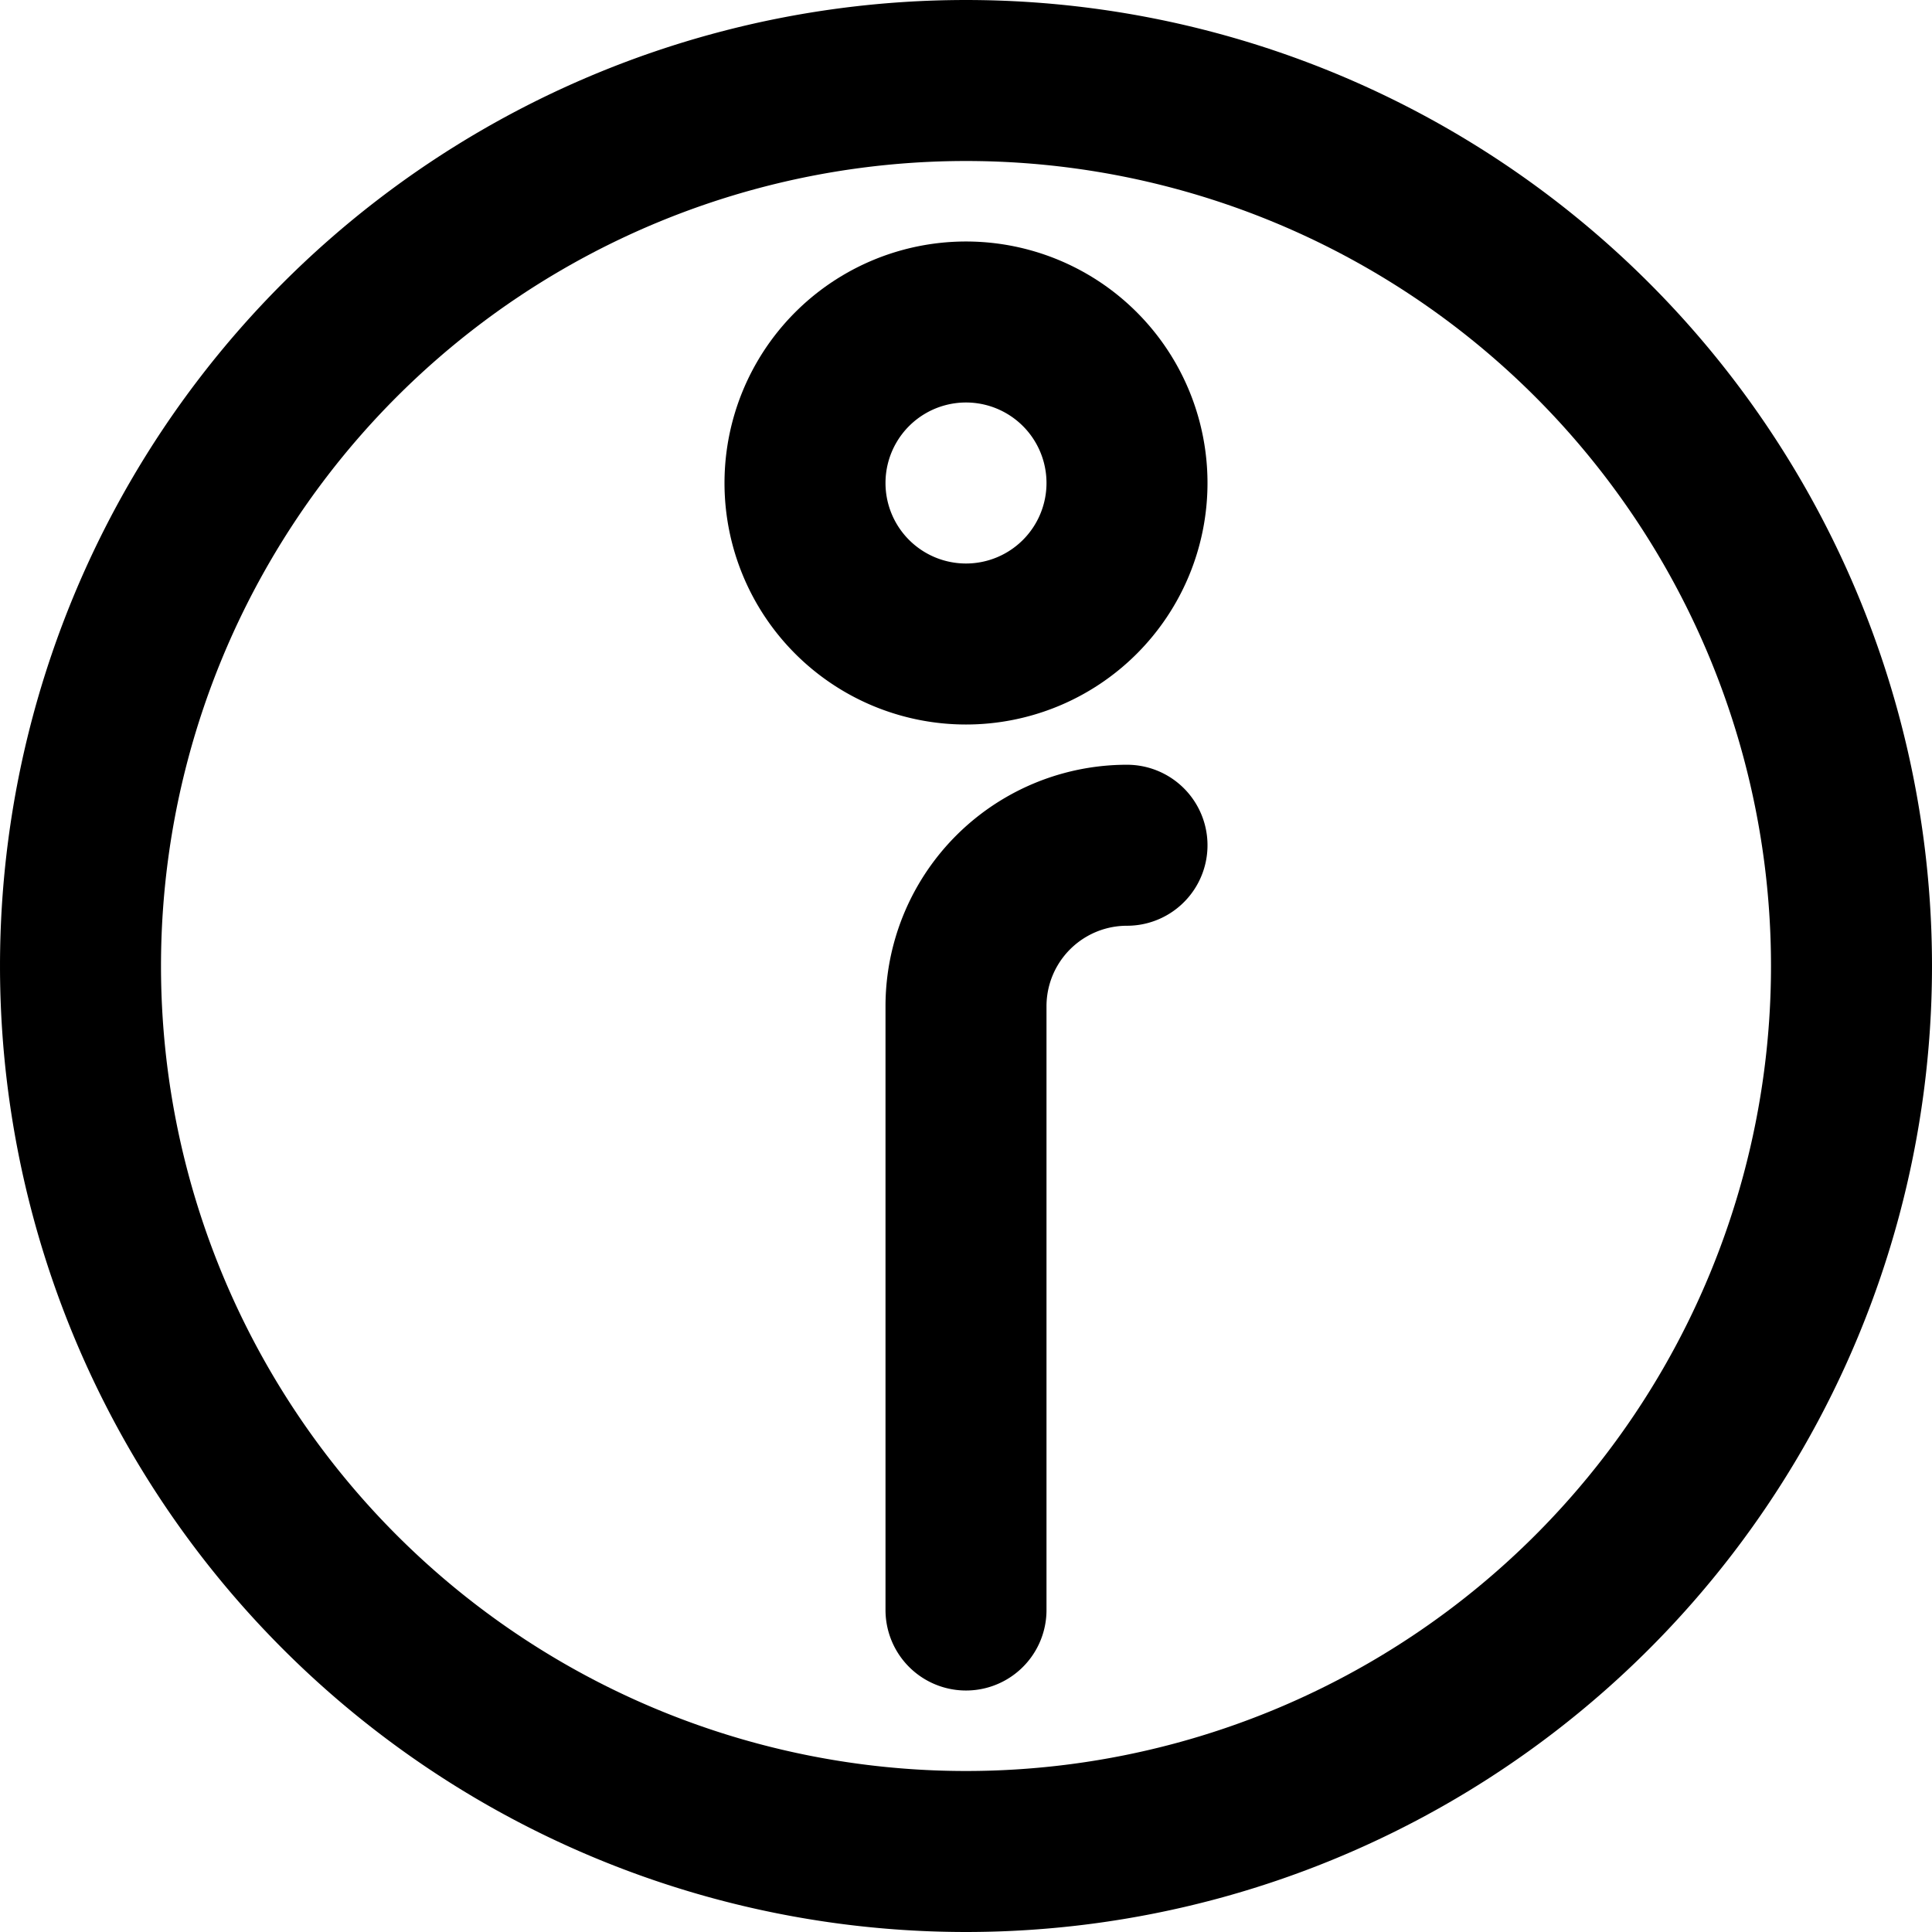 <?xml version="1.0" encoding="UTF-8" standalone="no"?>
<!-- Created with Inkscape (http://www.inkscape.org/) -->

<svg
   width="600"
   height="600"
   viewBox="0 0 158.75 158.75"
   version="1.1"
   id="svg1"
   inkscape:version="1.4 (e7c3feb100, 2024-10-09)"
   sodipodi:docname="info.svg"
   xmlns:inkscape="http://www.inkscape.org/namespaces/inkscape"
   xmlns:sodipodi="http://sodipodi.sourceforge.net/DTD/sodipodi-0.dtd"
   xmlns="http://www.w3.org/2000/svg"
   xmlns:svg="http://www.w3.org/2000/svg">
  <sodipodi:namedview
     id="namedview1"
     pagecolor="#ffffff"
     bordercolor="#000000"
     borderopacity="1"
     inkscape:showpageshadow="0"
     inkscape:pageopacity="0"
     inkscape:pagecheckerboard="0"
     inkscape:deskcolor="#5f5f5f"
     inkscape:document-units="px"
     inkscape:zoom="1.0652519"
     inkscape:cx="-77.446471"
     inkscape:cy="350.15192"
     inkscape:window-width="2560"
     inkscape:window-height="1440"
     inkscape:window-x="0"
     inkscape:window-y="0"
     inkscape:window-maximized="0"
     inkscape:current-layer="layer1"
     showgrid="true"
     showguides="true">
    <inkscape:grid
       id="grid1"
       units="px"
       originx="0"
       originy="26.458"
       spacingx="6.615"
       spacingy="6.615"
       empcolor="#0099e5"
       empopacity="0.302"
       color="#0099e5"
       opacity="0.149"
       empspacing="4"
       enabled="true"
       visible="true" />
    <sodipodi:guide
       position="6.615,-1.9073486e-06"
       orientation="1,0"
       id="guide4"
       inkscape:locked="false" />
    <sodipodi:guide
       position="19.844,13.229"
       orientation="0,-1"
       id="guide7"
       inkscape:locked="false" />
  </sodipodi:namedview>
  <defs
     id="defs1">
    <inkscape:path-effect
       effect="fillet_chamfer"
       id="path-effect7"
       is_visible="true"
       lpeversion="1"
       nodesatellites_param="F,0,0,1,1,0,0,1 @ F,0,1,1,1,13.229,0,1 @ F,0,1,1,1,13.229,0,1 @ F,0,1,1,1,13.229,0,1 @ F,0,0,1,0,0,0,1"
       radius="50"
       unit="px"
       method="arc"
       mode="F"
       chamfer_steps="1"
       flexible="false"
       use_knot_distance="true"
       apply_no_radius="true"
       apply_with_radius="true"
       only_selected="true"
       hide_knots="true" />
    <inkscape:path-effect
       effect="fillet_chamfer"
       id="path-effect6"
       is_visible="true"
       lpeversion="1"
       nodesatellites_param="F,0,0,1,1,0,0,1 @ F,0,1,1,1,13.229,0,1 @ F,0,1,1,1,13.229,0,1"
       radius="50"
       unit="px"
       method="arc"
       mode="F"
       chamfer_steps="1"
       flexible="false"
       use_knot_distance="true"
       apply_no_radius="true"
       apply_with_radius="true"
       only_selected="true"
       hide_knots="true" />
    <inkscape:path-effect
       effect="fillet_chamfer"
       id="path-effect5"
       is_visible="true"
       lpeversion="1"
       nodesatellites_param="F,0,0,1,1,0,0,1 @ F,0,1,1,1,13.229,0,1 @ F,0,1,1,1,13.229,0,1 @ F,0,1,1,1,13.229,0,1 @ F,0,0,1,0,0,0,1"
       radius="50"
       unit="px"
       method="arc"
       mode="F"
       chamfer_steps="1"
       flexible="false"
       use_knot_distance="true"
       apply_no_radius="true"
       apply_with_radius="true"
       only_selected="true"
       hide_knots="true" />
    <inkscape:path-effect
       effect="fillet_chamfer"
       id="path-effect1"
       is_visible="true"
       lpeversion="1"
       nodesatellites_param="F,0,0,1,1,0,0,1 @ F,0,1,1,1,26.458,0,1 @ F,0,1,1,1,26.458,0,1 @ F,0,0,1,0,0,0,1"
       radius="100"
       unit="px"
       method="arc"
       mode="F"
       chamfer_steps="1"
       flexible="false"
       use_knot_distance="true"
       apply_no_radius="true"
       apply_with_radius="true"
       only_selected="true"
       hide_knots="true" />
    <inkscape:path-effect
       effect="fillet_chamfer"
       id="path-effect4"
       is_visible="true"
       lpeversion="1"
       nodesatellites_param="F,0,1,1,1,0,0,1 @ F,0,0,1,1,13.229,0,1 @ F,0,0,1,1,13.229,0,1 @ F,0,0,1,1,13.229,0,1 @ F,0,0,1,1,13.229,0,1 @ F,0,0,1,1,13.229,0,1"
       radius="50"
       unit="px"
       method="arc"
       mode="F"
       chamfer_steps="1"
       flexible="false"
       use_knot_distance="true"
       apply_no_radius="true"
       apply_with_radius="true"
       only_selected="true"
       hide_knots="true" />
    <inkscape:path-effect
       effect="fillet_chamfer"
       id="path-effect3"
       is_visible="true"
       lpeversion="1"
       nodesatellites_param="F,0,0,1,1,13.229,0,1 @ F,0,0,1,1,13.229,0,1"
       radius="50"
       unit="px"
       method="arc"
       mode="F"
       chamfer_steps="1"
       flexible="false"
       use_knot_distance="true"
       apply_no_radius="true"
       apply_with_radius="true"
       only_selected="true"
       hide_knots="true" />
    <inkscape:path-effect
       effect="bspline"
       id="path-effect2"
       is_visible="true"
       lpeversion="1.3"
       weight="33.333"
       steps="2"
       helper_size="0"
       apply_no_weight="true"
       apply_with_weight="true"
       only_selected="false"
       uniform="false" />
  </defs>
  <g
     inkscape:label="Layer 1"
     inkscape:groupmode="layer"
     id="layer1">
    <path
       style="display:inline;fill:none;stroke:#000000;stroke-width:13.229;stroke-linecap:round;stroke-dasharray:none;stroke-opacity:1"
       d="M -6.615,102.526 A 13.229,13.229 45 0 1 -19.844,89.297 V 39.687"
       id="path49-2-7"
       sodipodi:nodetypes="csc"
       inkscape:path-effect="#path-effect6"
       inkscape:original-d="M -6.6145841,102.52604 H -19.843751 V 39.687496"
       transform="matrix(1,0,0,-1,99.219,171.979)" />
    <path
       id="path1"
       style="fill:none;stroke:#000000;stroke-width:13.229;stroke-linecap:round;paint-order:markers fill stroke"
       d="M 152.135,79.375 A 72.76,72.76 0 0 1 79.375,152.135 72.76,72.76 0 0 1 6.615,79.375 72.76,72.76 0 0 1 79.375,6.615 72.76,72.76 0 0 1 152.135,79.375 Z" />
    <path
       id="path2"
       style="fill:none;stroke:#000000;stroke-width:13.229;stroke-linecap:round;paint-order:markers fill stroke"
       d="M 92.604,39.688 A 13.229,13.229 0 0 1 79.375,52.917 13.229,13.229 0 0 1 66.146,39.688 13.229,13.229 0 0 1 79.375,26.458 13.229,13.229 0 0 1 92.604,39.688 Z" />
  </g>
</svg>
